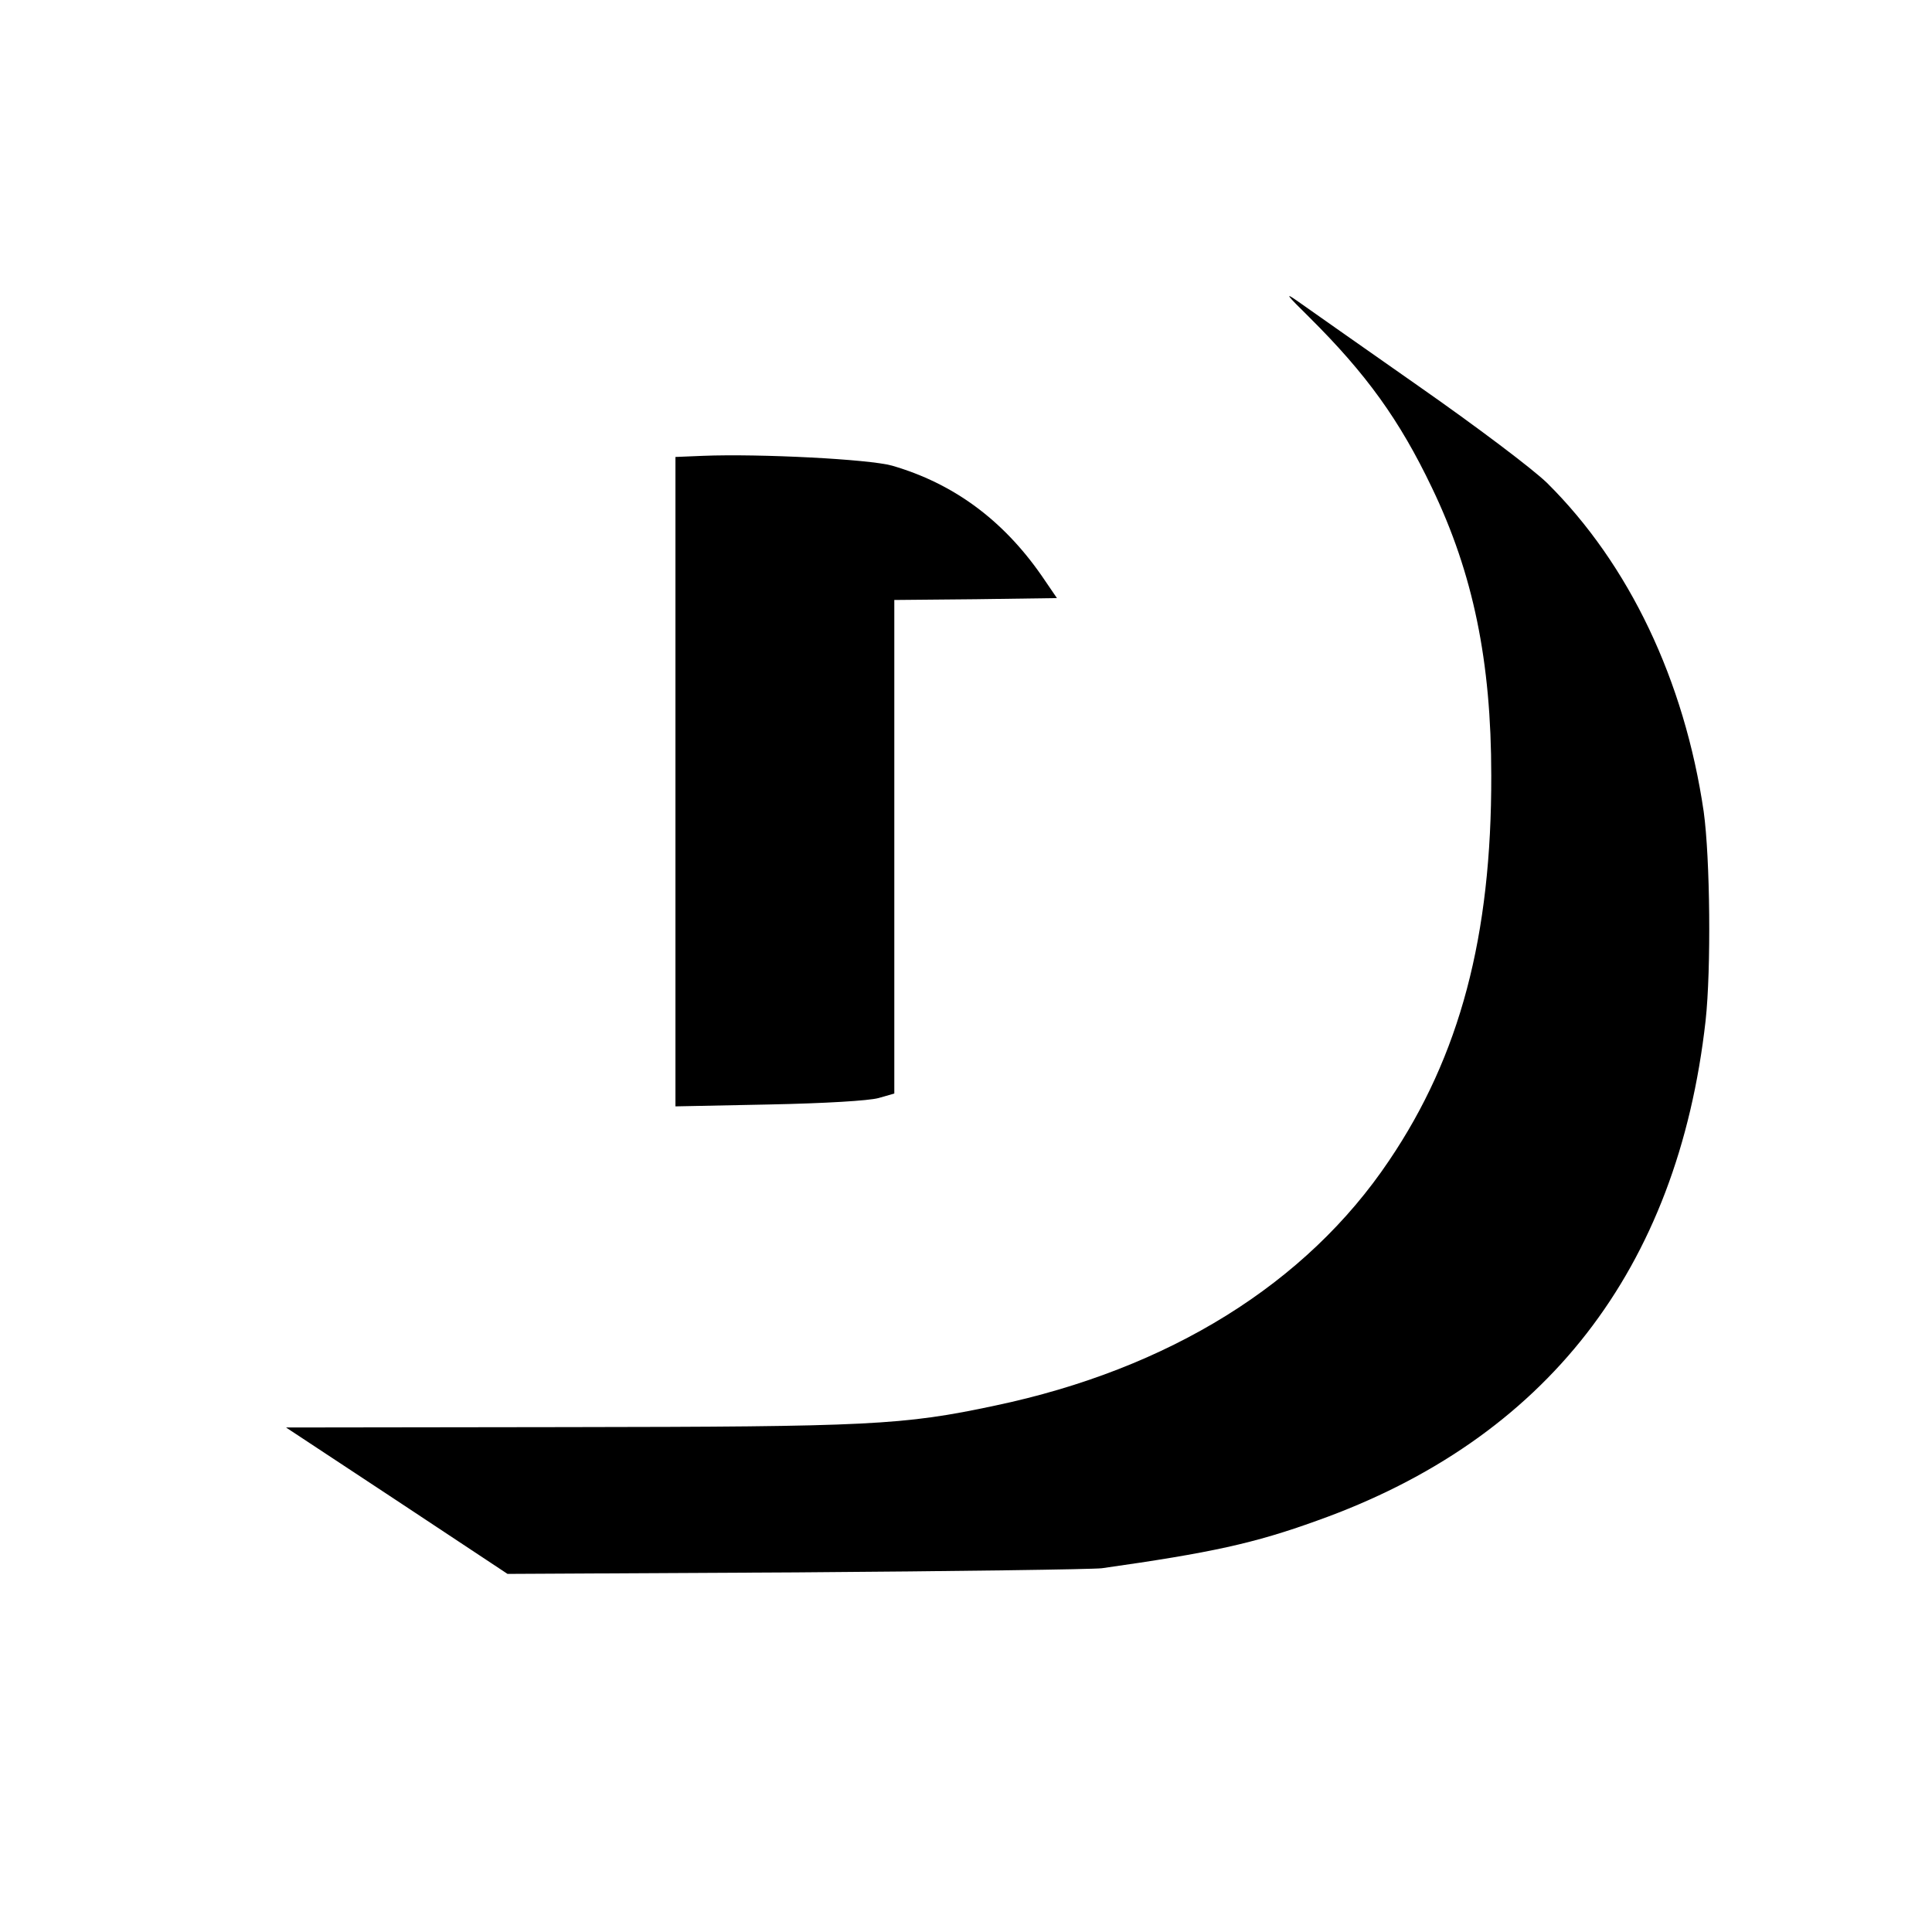 <?xml version="1.0" standalone="no"?>
<!DOCTYPE svg PUBLIC "-//W3C//DTD SVG 20010904//EN"
 "http://www.w3.org/TR/2001/REC-SVG-20010904/DTD/svg10.dtd">
<svg version="1.0" xmlns="http://www.w3.org/2000/svg"
 width="512pt" height="512pt" viewBox="0 0 512 512"
 preserveAspectRatio="xMidYMid meet">
<g transform="translate(0,512) scale(0.1,-0.1)"
fill="#000000" stroke="none">
<path d="M3470 4279 c151 -150 239 -272 325 -452 109 -227 157 -459 157 -762
1 -426 -83 -743 -271 -1021 -219 -326 -583 -552 -1044 -649 -244 -52 -332 -56
-1135 -57 l-744 -1 294 -194 293 -194 765 4 c421 3 785 8 810 11 290 41 404
66 570 126 607 216 956 666 1030 1325 15 137 12 431 -5 554 -51 348 -198 656
-415 871 -38 37 -185 148 -341 257 -151 106 -294 206 -319 224 -37 26 -32 19
30 -42z"/>
<path d="M1863 3912 l-73 -3 0 -861 0 -860 248 5 c150 3 264 10 290 17 l42 12
0 654 0 654 216 2 215 3 -41 60 c-103 148 -234 244 -396 291 -60 17 -351 32
-501 26z"/>
</g>
</svg>
